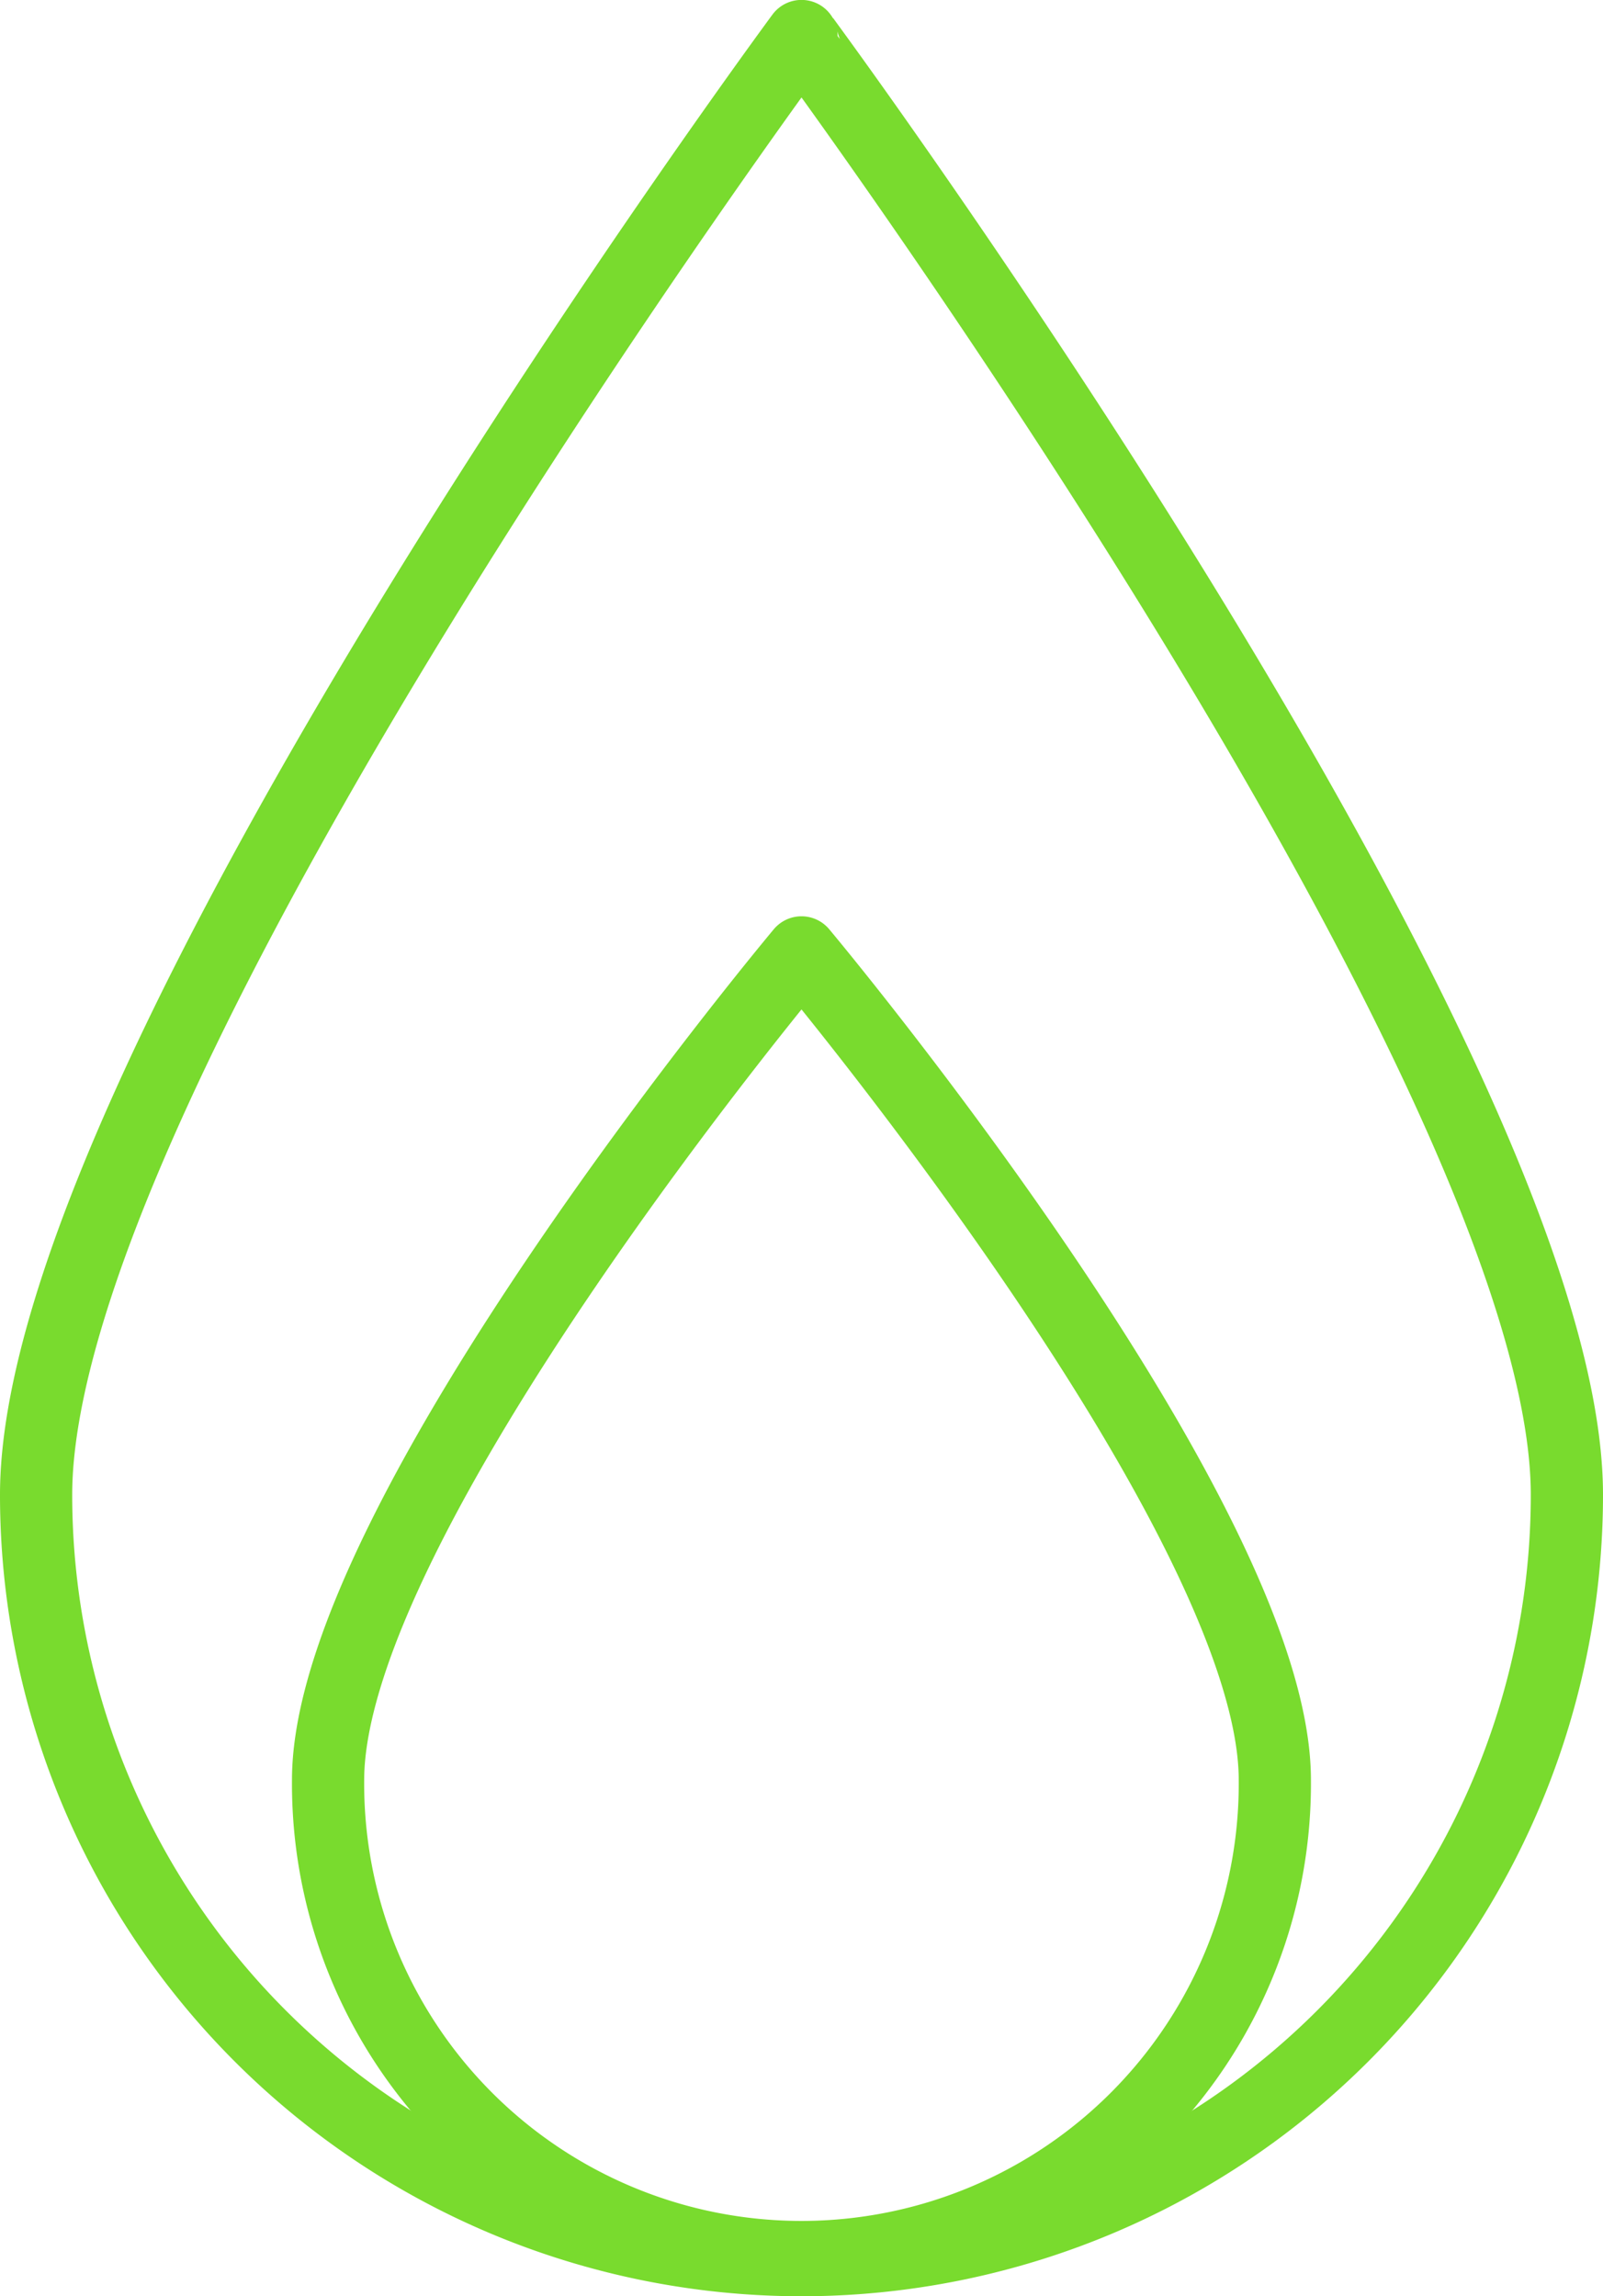 <?xml version="1.0" encoding="UTF-8"?> <svg xmlns="http://www.w3.org/2000/svg" width="55.5" height="79.5" viewBox="0 0 55.5 79.5"><g id="icon-by-gas" transform="translate(1.25 1.25)"><path id="Path_560" data-name="Path 560" d="M257.526,61.1a26.5,26.5,0,0,1-53,0c0-14.628,26.5-50.51,26.5-50.51S257.526,46.475,257.526,61.1Z" transform="translate(-204.526 -10.593)" fill="none" stroke="#79db2e" stroke-linejoin="round" stroke-width="2.5"></path><path id="Path_561" data-name="Path 561" d="M239.822,47.209a16.39,16.39,0,1,1-32.779,0c0-9.093,16.391-28.655,16.391-28.655S239.822,38.117,239.822,47.209Z" transform="translate(-196.934 13.172)" fill="none" stroke="#79db2e" stroke-linejoin="round" stroke-width="2.5"></path></g></svg> 